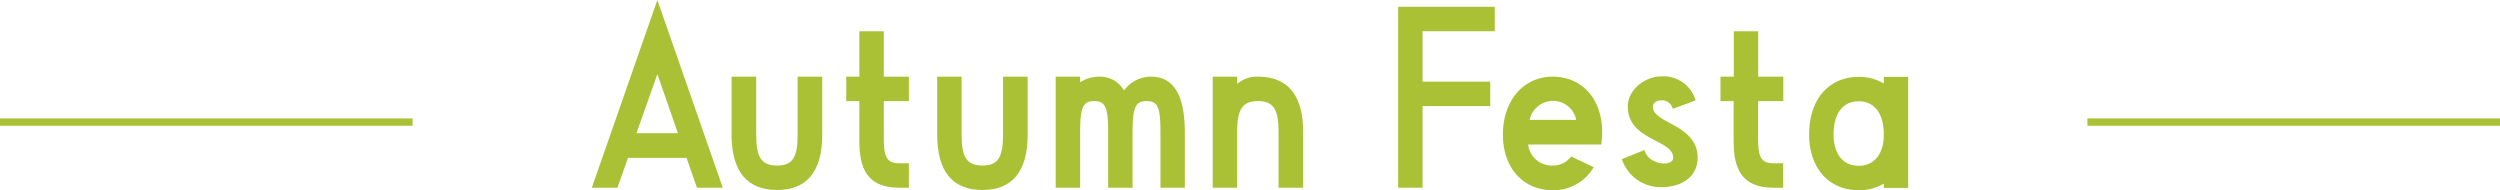 <svg xmlns="http://www.w3.org/2000/svg" width="341.74" height="26" viewBox="0 0 341.74 26"><defs><style>.cls-1{fill:#aac136;}.cls-2{fill:none;stroke:#aac136;stroke-miterlimit:10;}</style></defs><g id="レイヤー_2" data-name="レイヤー 2"><g id="画像"><path class="cls-1" d="M89.86,0,98.8,25.66H95.27l-1.42-4.08h-8l-1.45,4.08H80.9Zm2.81,18.21-2.81-8.07L87,18.21Z"/><path class="cls-1" d="M103.37,10.48v7.91c0,2.94.59,4.24,2.85,4.24s2.81-1.3,2.81-4.24V10.48h3.37v7.91c0,5.2-2.22,7.58-6.18,7.58S100,23.59,100,18.39V10.48Z"/><path class="cls-1" d="M120.81,13.82v4.95c0,2.41.25,3.55,2.07,3.55h1.36v3.34h-1.36c-4.54,0-5.41-2.94-5.41-6.4V13.82h-1.79V10.48h1.79V4.27h3.34v6.21h3.43v3.34Z"/><path class="cls-1" d="M131.45,10.48v7.91c0,2.94.59,4.24,2.84,4.24s2.82-1.3,2.82-4.24V10.48h3.37v7.91c0,5.2-2.23,7.58-6.19,7.58s-6.18-2.38-6.18-7.58V10.48Z"/><path class="cls-1" d="M147.65,25.66h-3.34V10.48h3.34v.77a4.73,4.73,0,0,1,2.54-.77,3.79,3.79,0,0,1,3.46,1.89,4.54,4.54,0,0,1,3.68-1.89c2.19,0,4.63,1.21,4.63,7.61v7.57h-3.33V18.09c0-3.41-.34-4.27-1.89-4.27s-1.92.86-1.92,4.27v7.57h-3.34V18.09c0-3.41-.37-4.27-1.91-4.27s-1.92.86-1.92,4.27Z"/><path class="cls-1" d="M178.14,18.09v7.57h-3.37V18.09c0-3-.59-4.27-2.82-4.27s-2.84,1.3-2.84,4.27v7.57h-3.34V10.48h3.34v1a4.1,4.1,0,0,1,2.84-1C175.91,10.48,178.14,12.86,178.14,18.09Z"/><path class="cls-1" d="M194.46,4.27v6.89h9.25V14.5h-9.25V25.66h-3.34V.93h13.21V4.27Z"/><path class="cls-1" d="M205.44,18.39c0-4.63,2.81-7.91,6.8-7.91s6.77,3,6.77,7.61a14.74,14.74,0,0,1-.12,1.67h-10a3.26,3.26,0,0,0,3.31,2.87,3.09,3.09,0,0,0,2.57-1.24l3.09,1.46A6.35,6.35,0,0,1,212.24,26C208.25,26,205.44,23,205.44,18.39Zm3.65-2h6.37a3.23,3.23,0,0,0-3.22-2.6A3.28,3.28,0,0,0,209.09,16.42Z"/><path class="cls-1" d="M228.72,21.55c0-2.51-6.21-2.32-6.21-7,0-2.29,2.35-4.11,4.6-4.11a4.57,4.57,0,0,1,4.67,3.28l-3.12,1.17a1.51,1.51,0,0,0-1.55-1.17c-.65,0-1.17.34-1.17.86,0,2.35,6.12,2.38,6.12,7,0,2.41-1.95,4-4.95,4a5.58,5.58,0,0,1-5.41-3.83l3.09-1.24C225.32,22.57,228.72,22.88,228.72,21.55Z"/><path class="cls-1" d="M240.32,13.82v4.95c0,2.41.24,3.55,2.07,3.55h1.36v3.34h-1.36c-4.55,0-5.41-2.94-5.41-6.4V13.82h-1.8V10.48H237V4.27h3.34v6.21h3.43v3.34Z"/><path class="cls-1" d="M257.51,10.51h3.33V25.69h-3.33V25.1a6.61,6.61,0,0,1-3.44.9c-4,0-6.77-2.94-6.77-7.61,0-4.94,2.79-7.88,6.77-7.88a6.61,6.61,0,0,1,3.44.9Zm0,7.88c0-2.78-1.21-4.54-3.44-4.54s-3.43,1.76-3.43,4.54c0,2.51,1.18,4.27,3.43,4.27S257.51,20.9,257.51,18.39Z"/><line class="cls-2" y1="16.69" x2="56.4" y2="16.69"/><line class="cls-2" x1="285.34" y1="16.69" x2="341.74" y2="16.69"/></g></g></svg>